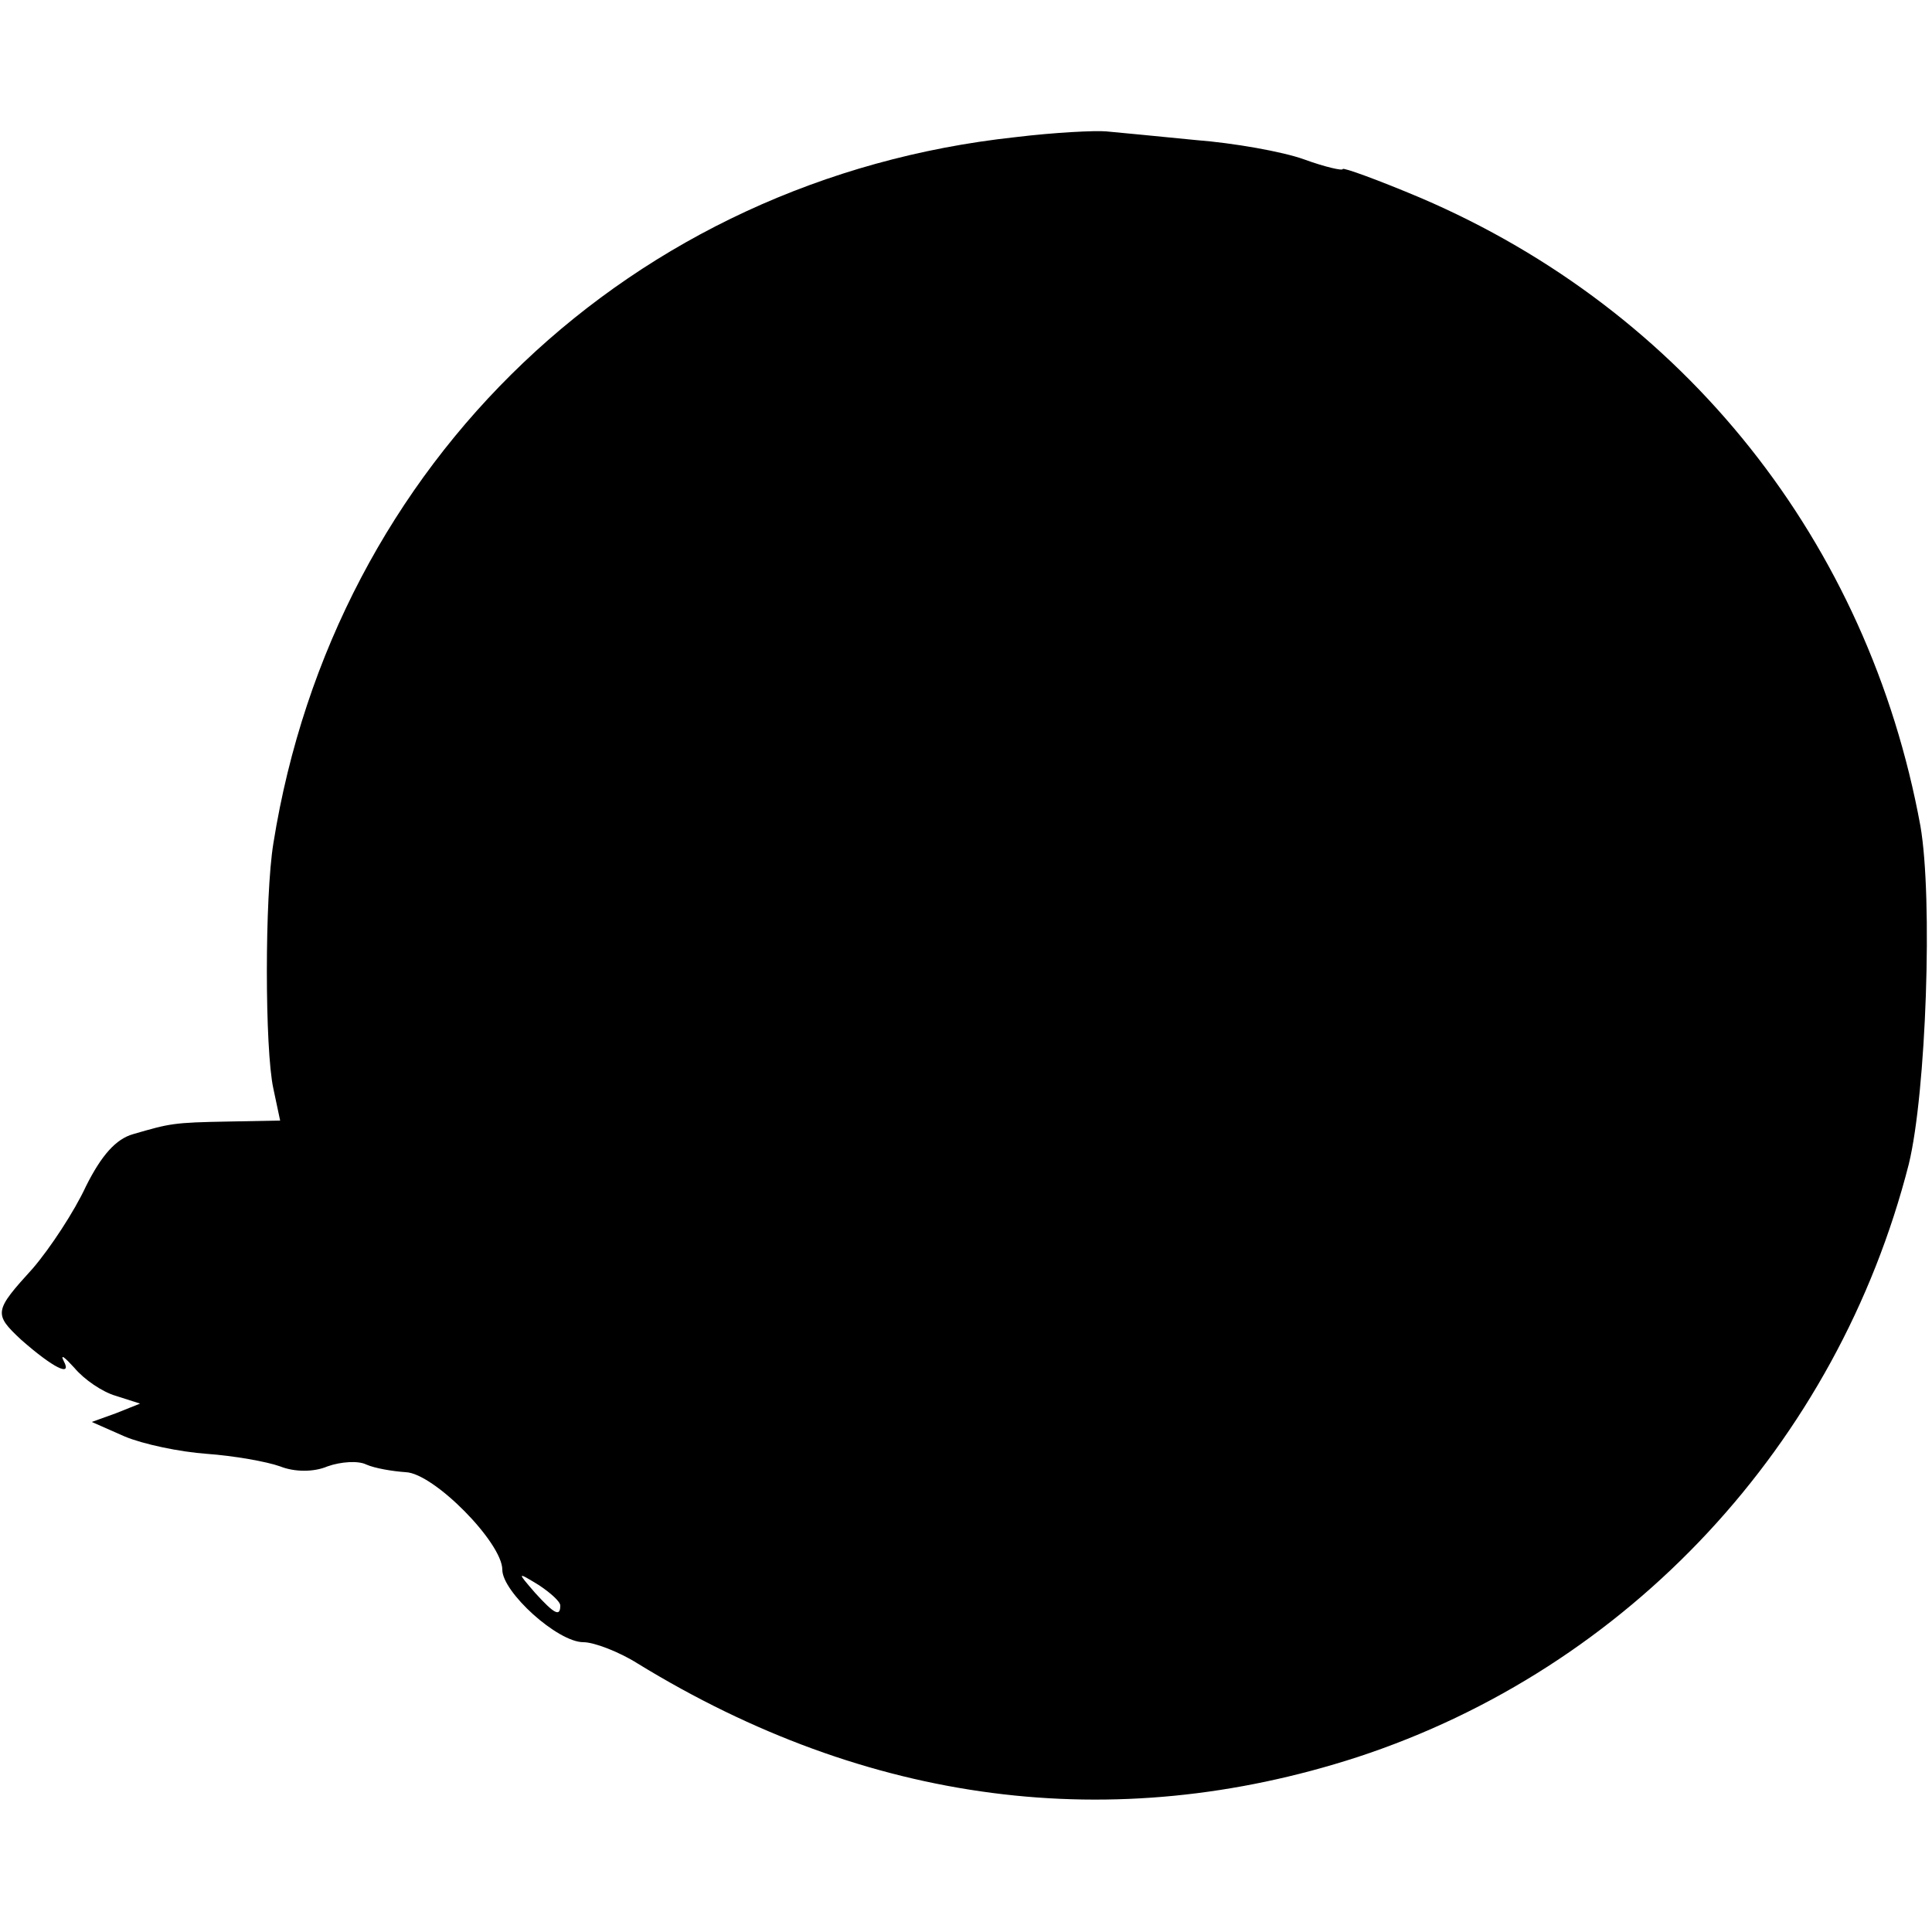 <?xml version="1.0" standalone="no"?>
<!DOCTYPE svg PUBLIC "-//W3C//DTD SVG 20010904//EN"
 "http://www.w3.org/TR/2001/REC-SVG-20010904/DTD/svg10.dtd">
<svg version="1.0" xmlns="http://www.w3.org/2000/svg"
 width="200pt" height="200pt" viewBox="0 0 200 200"
 preserveAspectRatio="xMidYMid meet">
<g transform="translate(0,200) scale(0.1,-0.1)"
fill="#000000" stroke="none">
<path d="M1051 1858 c-397 -43 -705 -336 -768 -731 -9 -55 -9 -213 0 -254 l7
-33 -53 -1 c-58 -1 -61 -2 -99 -13 -18 -5 -33 -22 -49 -54 -12 -26 -37 -64
-55 -85 -40 -44 -41 -47 -12 -74 33 -29 53 -39 44 -22 -4 8 1 4 11 -7 10 -12
29 -25 43 -29 l25 -8 -25 -10 -25 -9 34 -15 c19 -8 57 -16 85 -18 28 -2 62 -8
76 -13 15 -6 35 -6 49 0 14 5 32 6 40 2 9 -4 27 -7 41 -8 29 -1 100 -73 100
-101 0 -23 57 -75 84 -75 11 0 37 -10 56 -22 238 -146 492 -179 745 -97 281
92 497 324 571 614 18 74 25 275 12 350 -54 294 -244 533 -517 650 -45 19 -81
32 -81 30 0 -2 -18 2 -40 10 -22 8 -73 17 -112 20 -40 4 -82 8 -93 9 -11 1
-53 -1 -94 -6z m-471 -1520 c0 -12 -6 -9 -26 13 -19 22 -19 22 4 8 12 -8 22
-17 22 -21z"/>
</g>
</svg>
